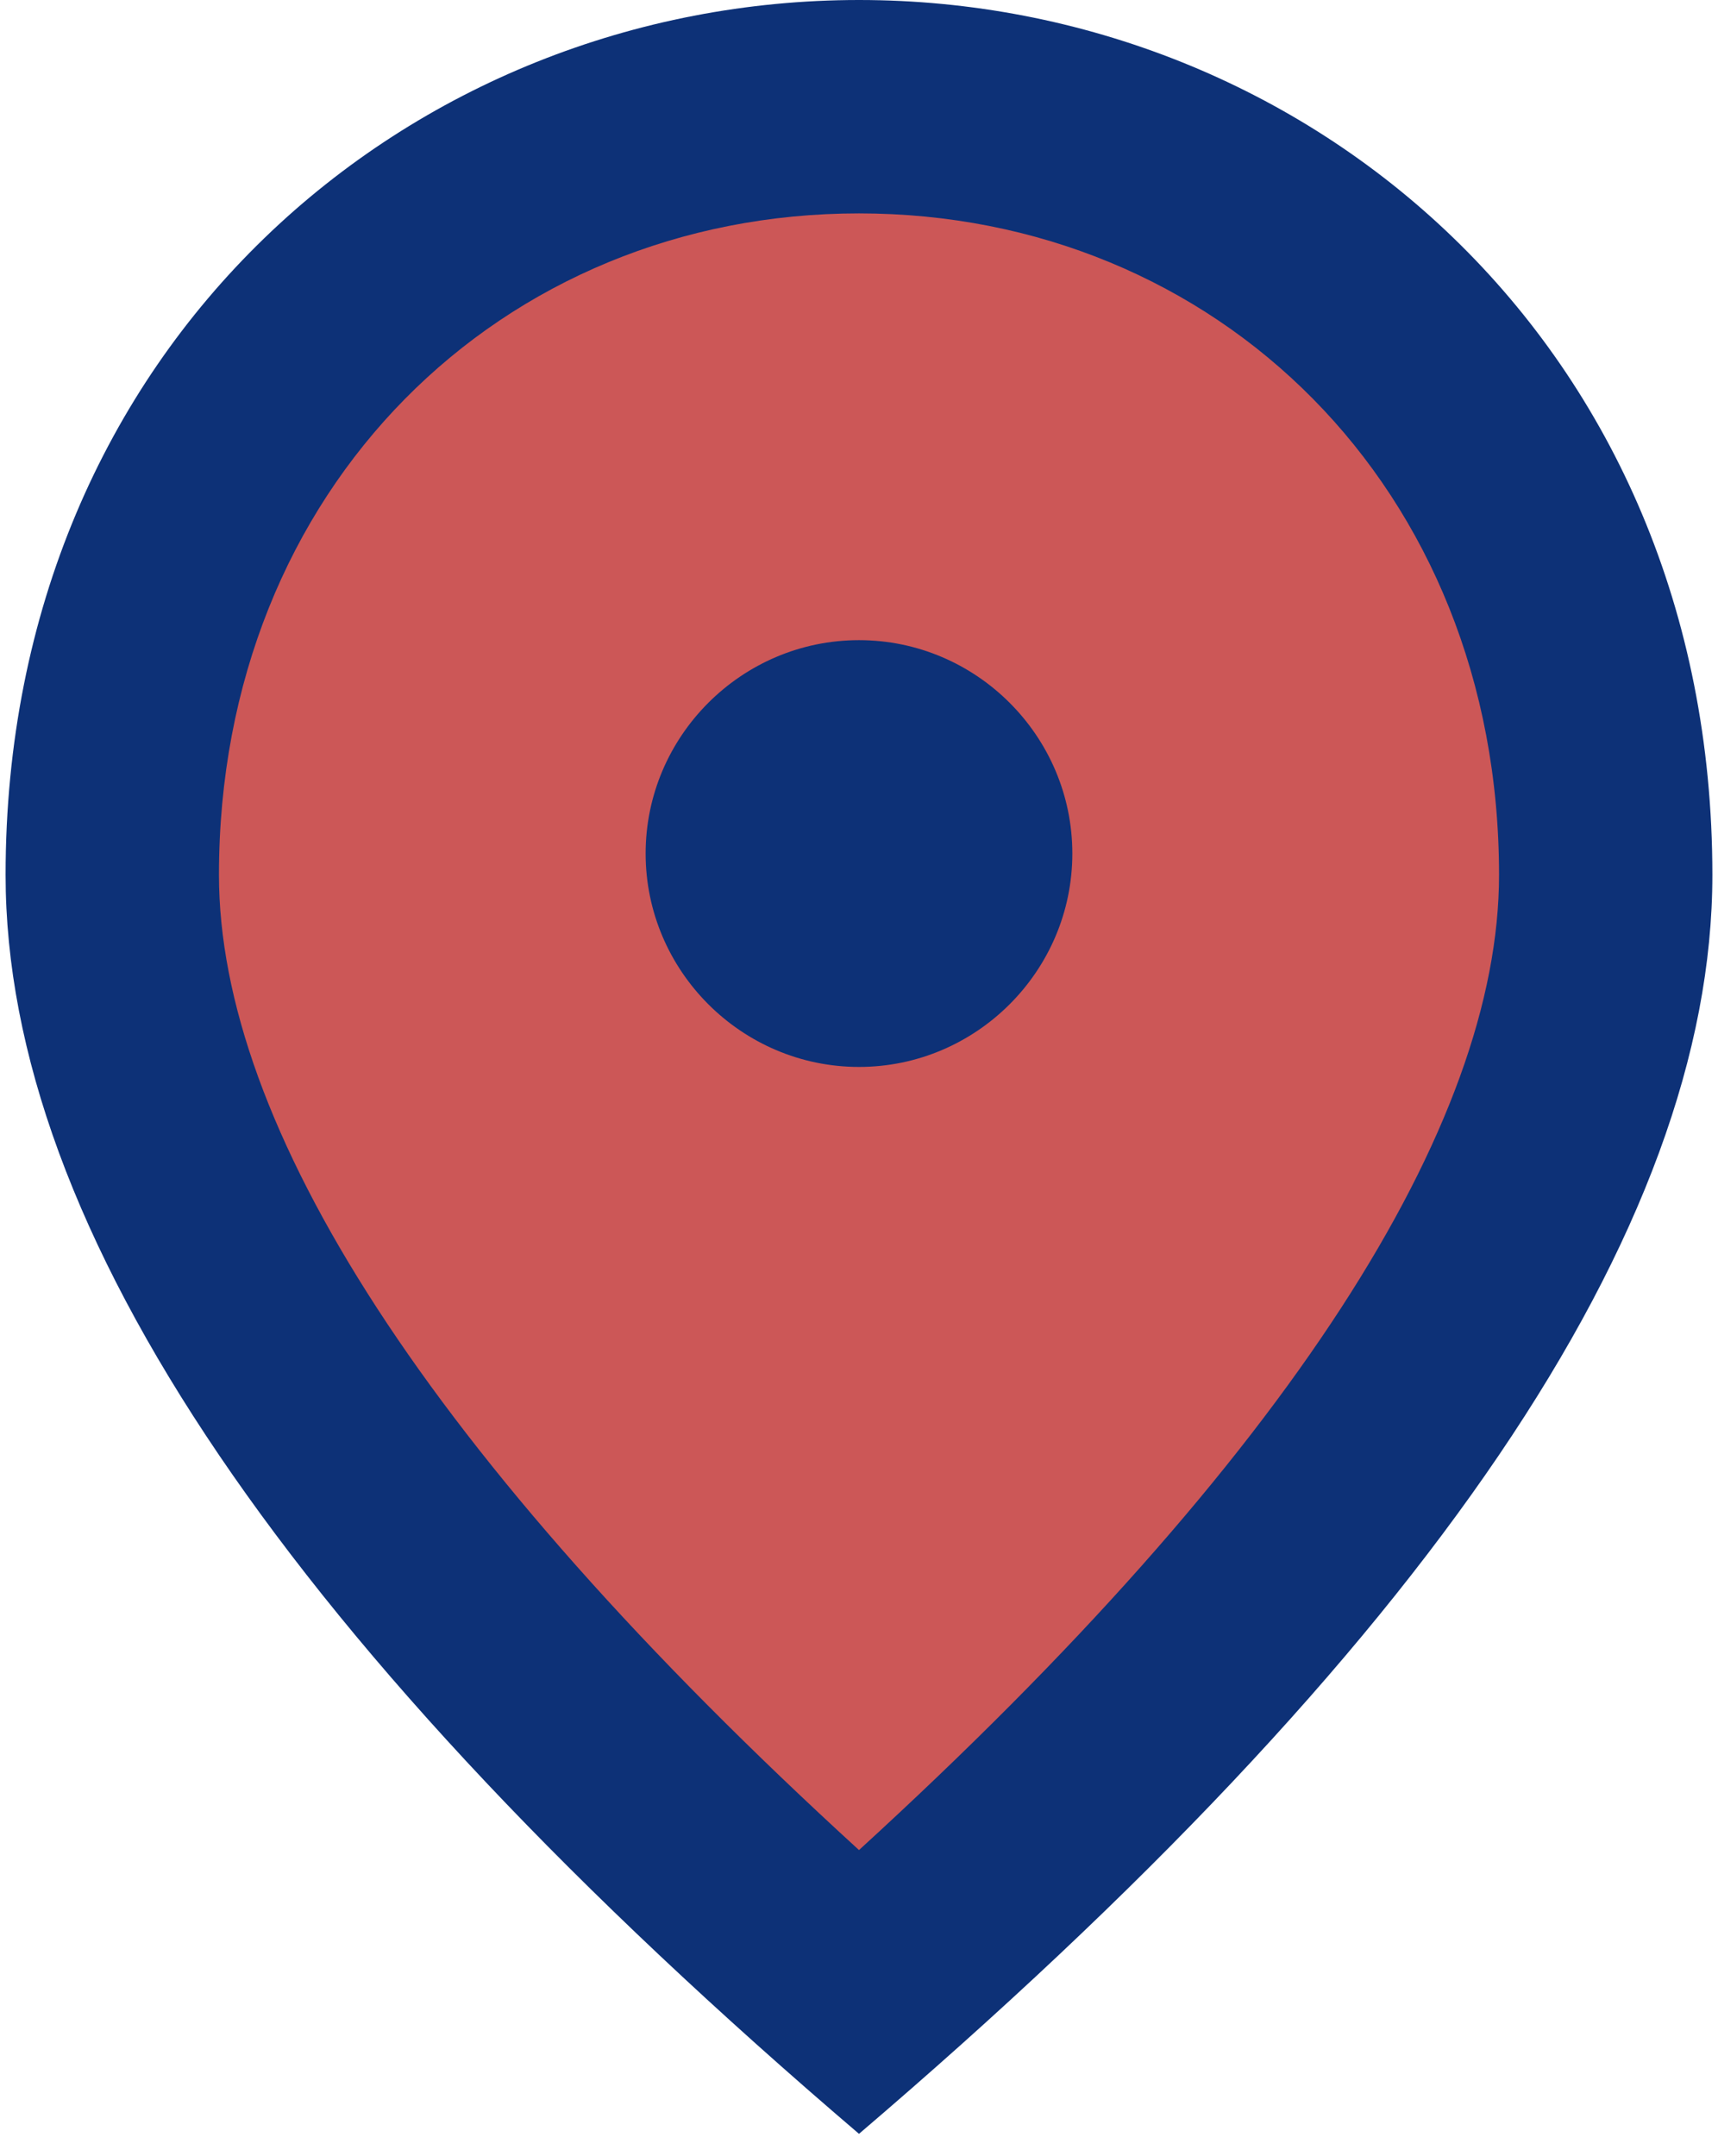 <svg xmlns="http://www.w3.org/2000/svg" width="51" height="64" viewBox="0 0 51 64" fill="none"><path d="M46.083 25.968C46.083 34.107 39.433 44.304 26.576 56.085L25.5 57.035L24.423 56.054C11.566 44.304 4.916 34.107 4.916 25.968C4.916 13.808 13.846 4.75 25.5 4.75C37.153 4.75 46.083 13.776 46.083 25.968Z" fill="#CC5757"></path><path d="M25.5 0C38.8 0 50.833 10.197 50.833 25.968C50.833 36.482 42.378 48.928 25.5 63.337C8.621 48.928 0.166 36.482 0.166 25.968C0.166 10.197 12.2 0 25.5 0ZM44.5 25.968C44.5 14.473 36.108 6.334 25.5 6.334C14.891 6.334 6.5 14.473 6.5 25.968C6.5 33.379 12.675 43.196 25.5 54.914C38.325 43.196 44.5 33.379 44.5 25.968ZM25.5 31.669C22.016 31.669 19.166 28.819 19.166 25.335C19.166 21.851 22.016 19.001 25.5 19.001C28.983 19.001 31.833 21.851 31.833 25.335C31.833 28.819 28.983 31.669 25.5 31.669Z" fill="#0D3177"></path></svg>
